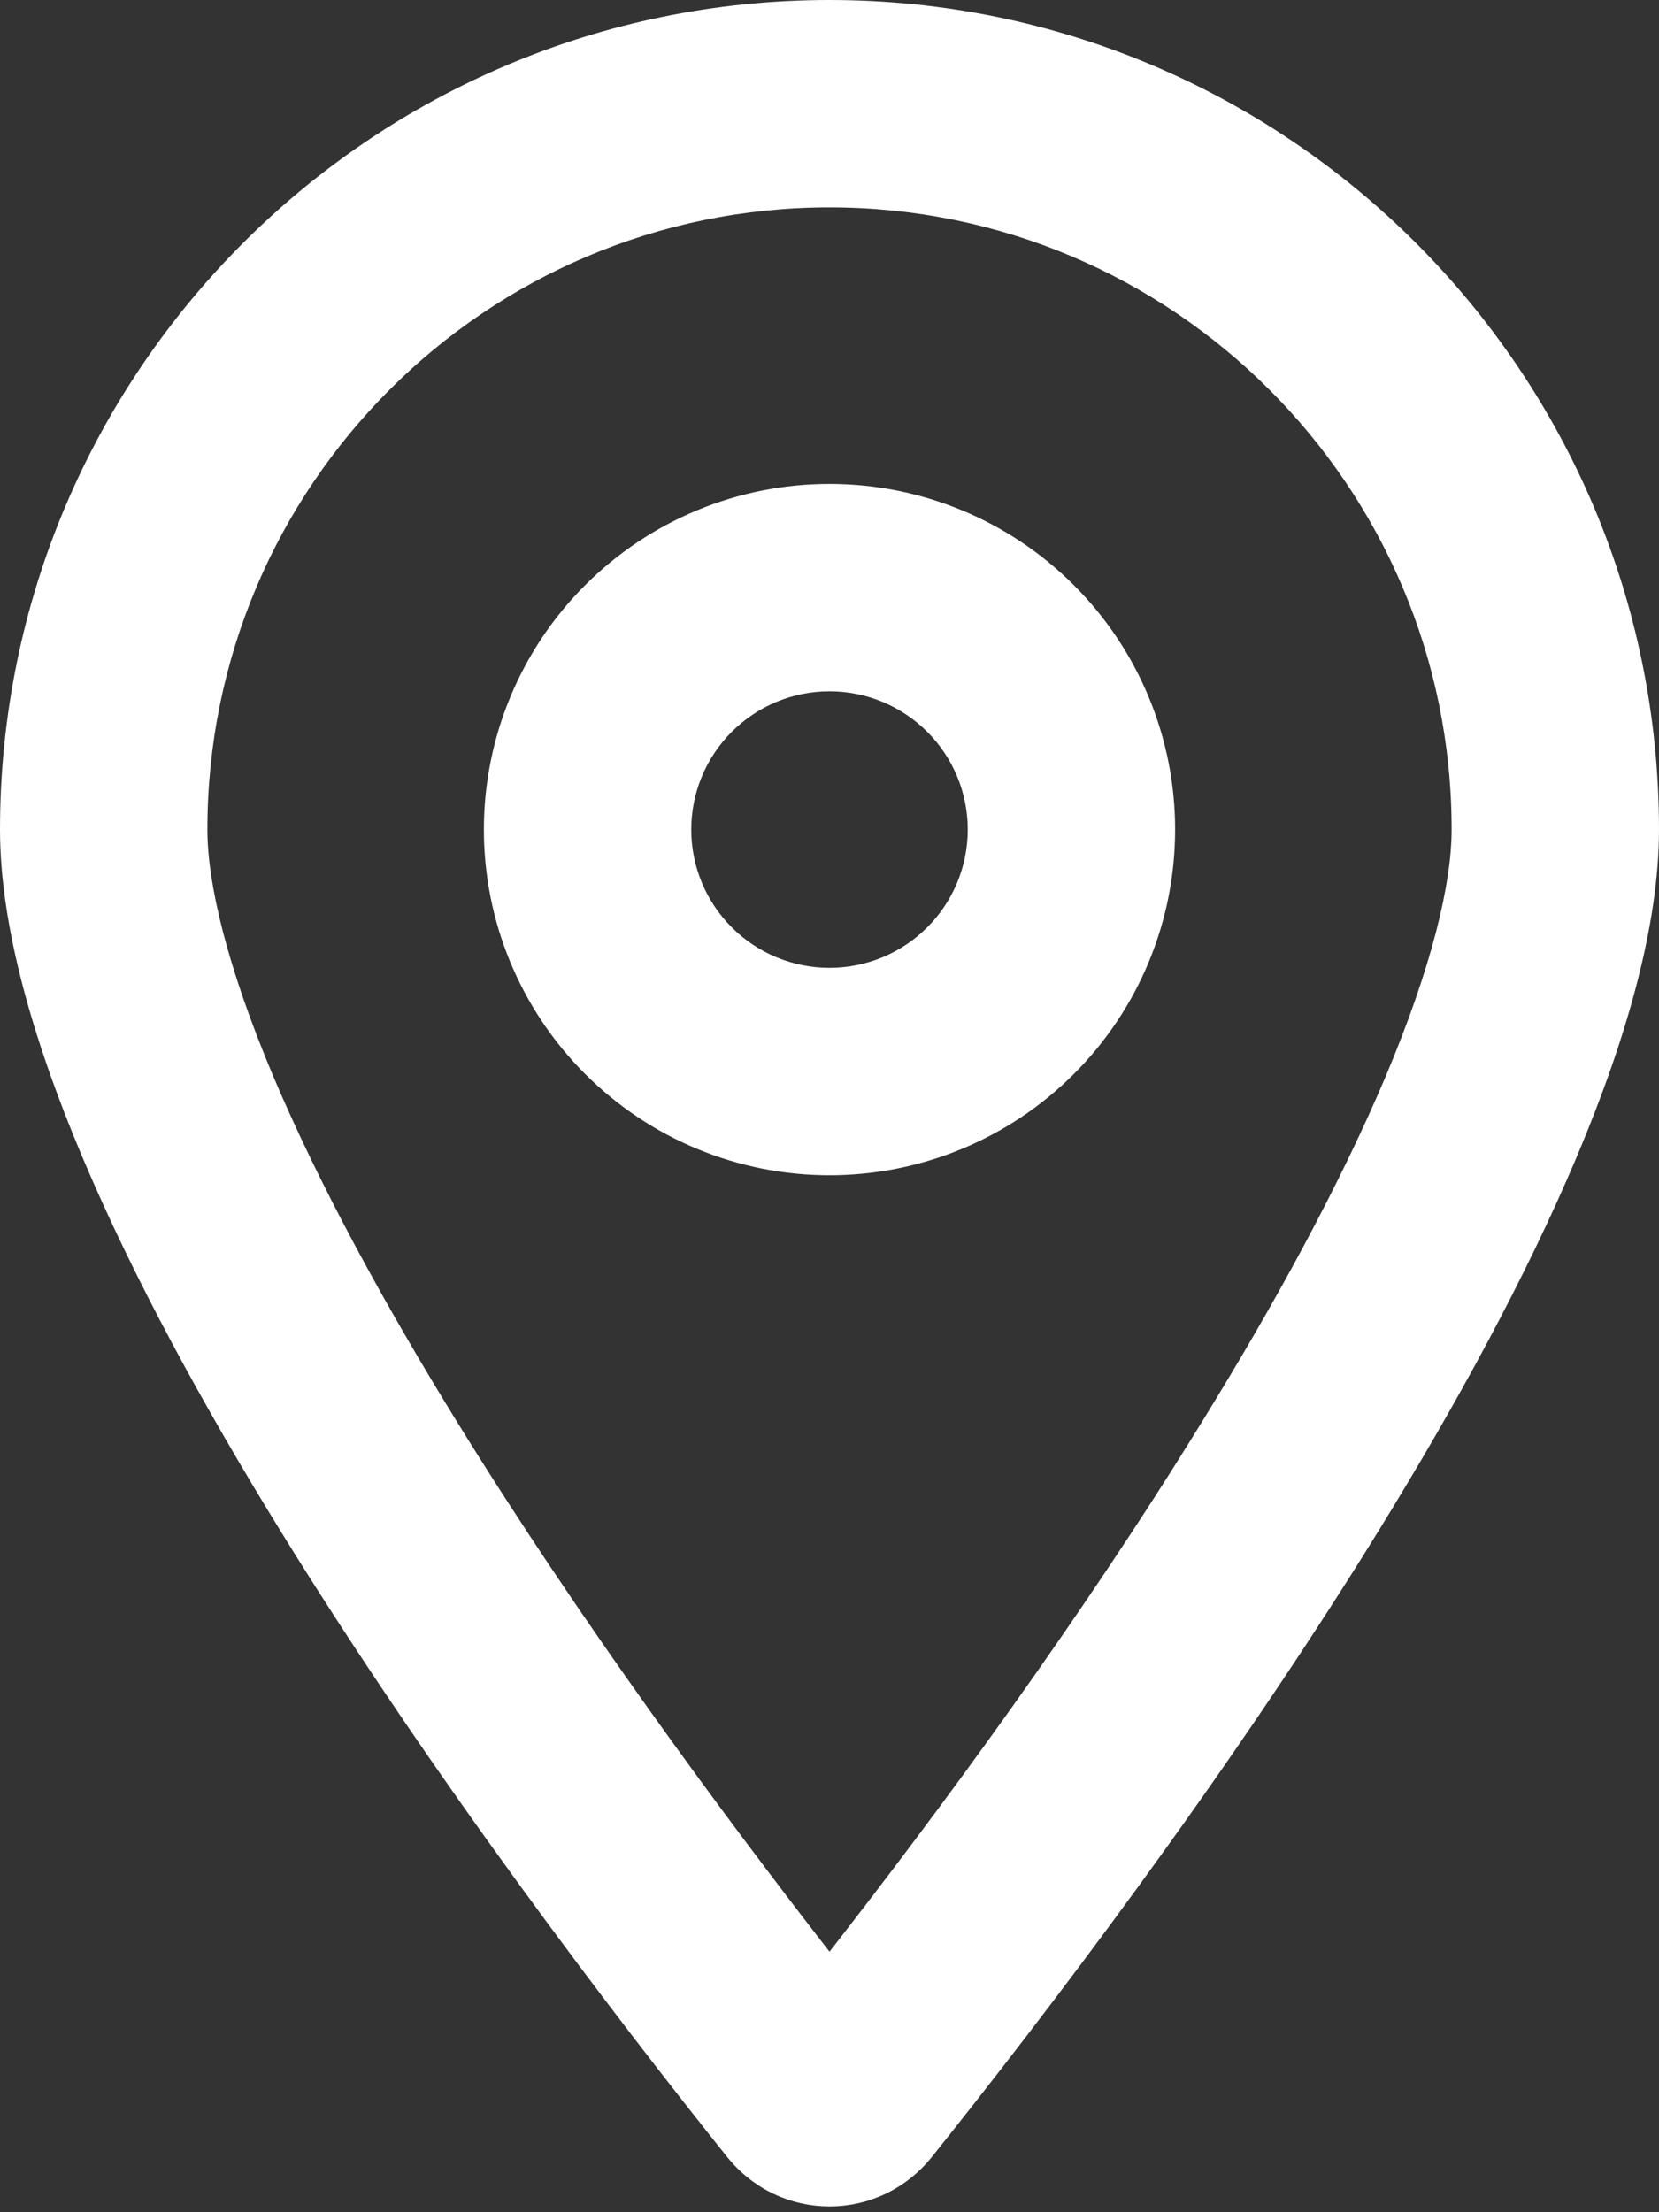 <svg width="36" height="48" viewBox="0 0 36 48" fill="none" xmlns="http://www.w3.org/2000/svg">
<rect x="0" y="0" width="36" height="48" fill="#333333" stroke="none"/>
<path d="M31.5 18C31.5 10.547 25.453 4.5 18 4.5C10.547 4.5 4.5 10.547 4.5 18C4.5 19.163 4.922 20.962 5.934 23.363C6.919 25.688 8.316 28.256 9.919 30.853C12.591 35.184 15.684 39.366 18 42.347C20.325 39.366 23.419 35.184 26.081 30.853C27.684 28.256 29.081 25.688 30.066 23.363C31.078 20.962 31.5 19.163 31.5 18ZM36 18C36 26.194 25.031 40.781 20.222 46.8C19.069 48.234 16.931 48.234 15.778 46.8C10.969 40.781 0 26.194 0 18C0 8.062 8.062 0 18 0C27.938 0 36 8.062 36 18ZM21 18C21 17.204 20.684 16.441 20.121 15.879C19.559 15.316 18.796 15 18 15C17.204 15 16.441 15.316 15.879 15.879C15.316 16.441 15 17.204 15 18C15 18.796 15.316 19.559 15.879 20.121C16.441 20.684 17.204 21 18 21C18.796 21 19.559 20.684 20.121 20.121C20.684 19.559 21 18.796 21 18ZM10.5 18C10.5 16.011 11.29 14.103 12.697 12.697C14.103 11.29 16.011 10.5 18 10.5C19.989 10.5 21.897 11.29 23.303 12.697C24.71 14.103 25.5 16.011 25.5 18C25.5 19.989 24.71 21.897 23.303 23.303C21.897 24.71 19.989 25.5 18 25.5C16.011 25.5 14.103 24.71 12.697 23.303C11.29 21.897 10.5 19.989 10.5 18Z" fill="white"/>
</svg>
